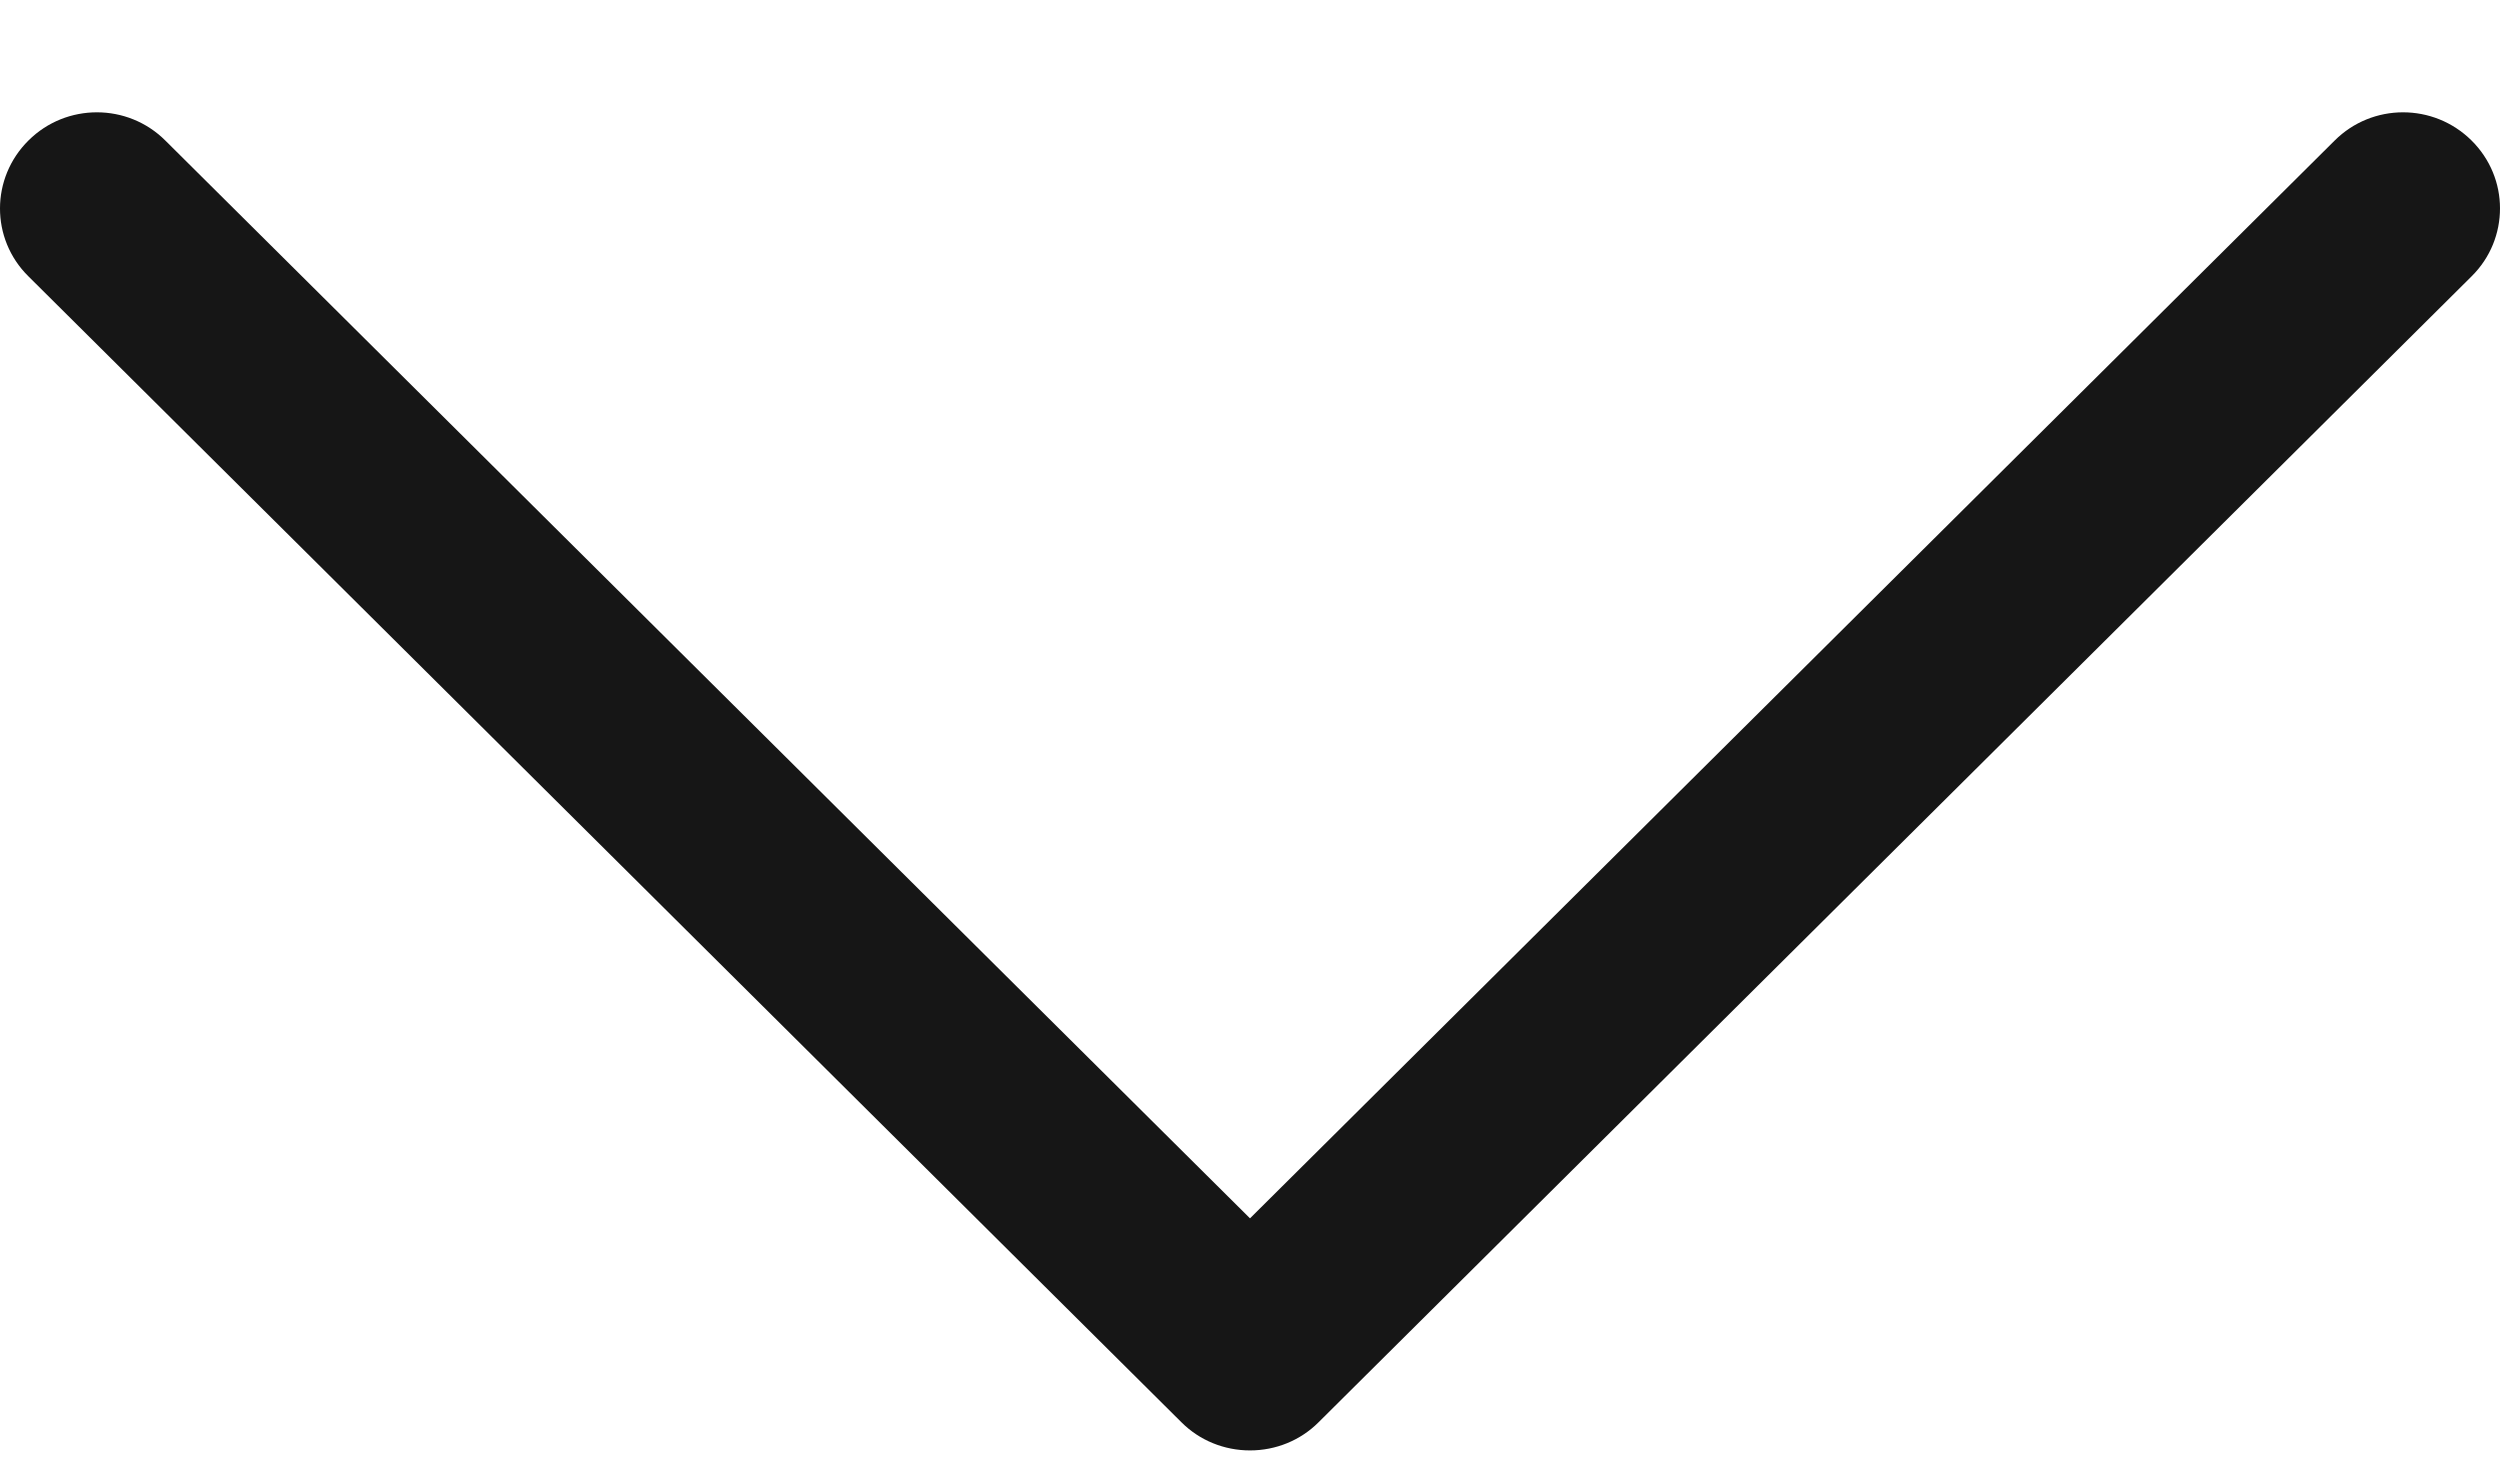 <svg width="12" height="7" viewBox="0 0 12 7" fill="none" xmlns="http://www.w3.org/2000/svg">
<path d="M5.671 6.827L0.136 1.326C-0.046 1.146 -0.045 0.854 0.137 0.674C0.318 0.494 0.613 0.494 0.794 0.675L6 5.848L11.206 0.675C11.387 0.494 11.681 0.494 11.863 0.674C11.954 0.764 12 0.882 12 1C12 1.118 11.955 1.236 11.864 1.326L6.329 6.827C6.242 6.914 6.124 6.962 6 6.962C5.876 6.962 5.758 6.914 5.671 6.827Z" fill="#161616"/>
</svg>
